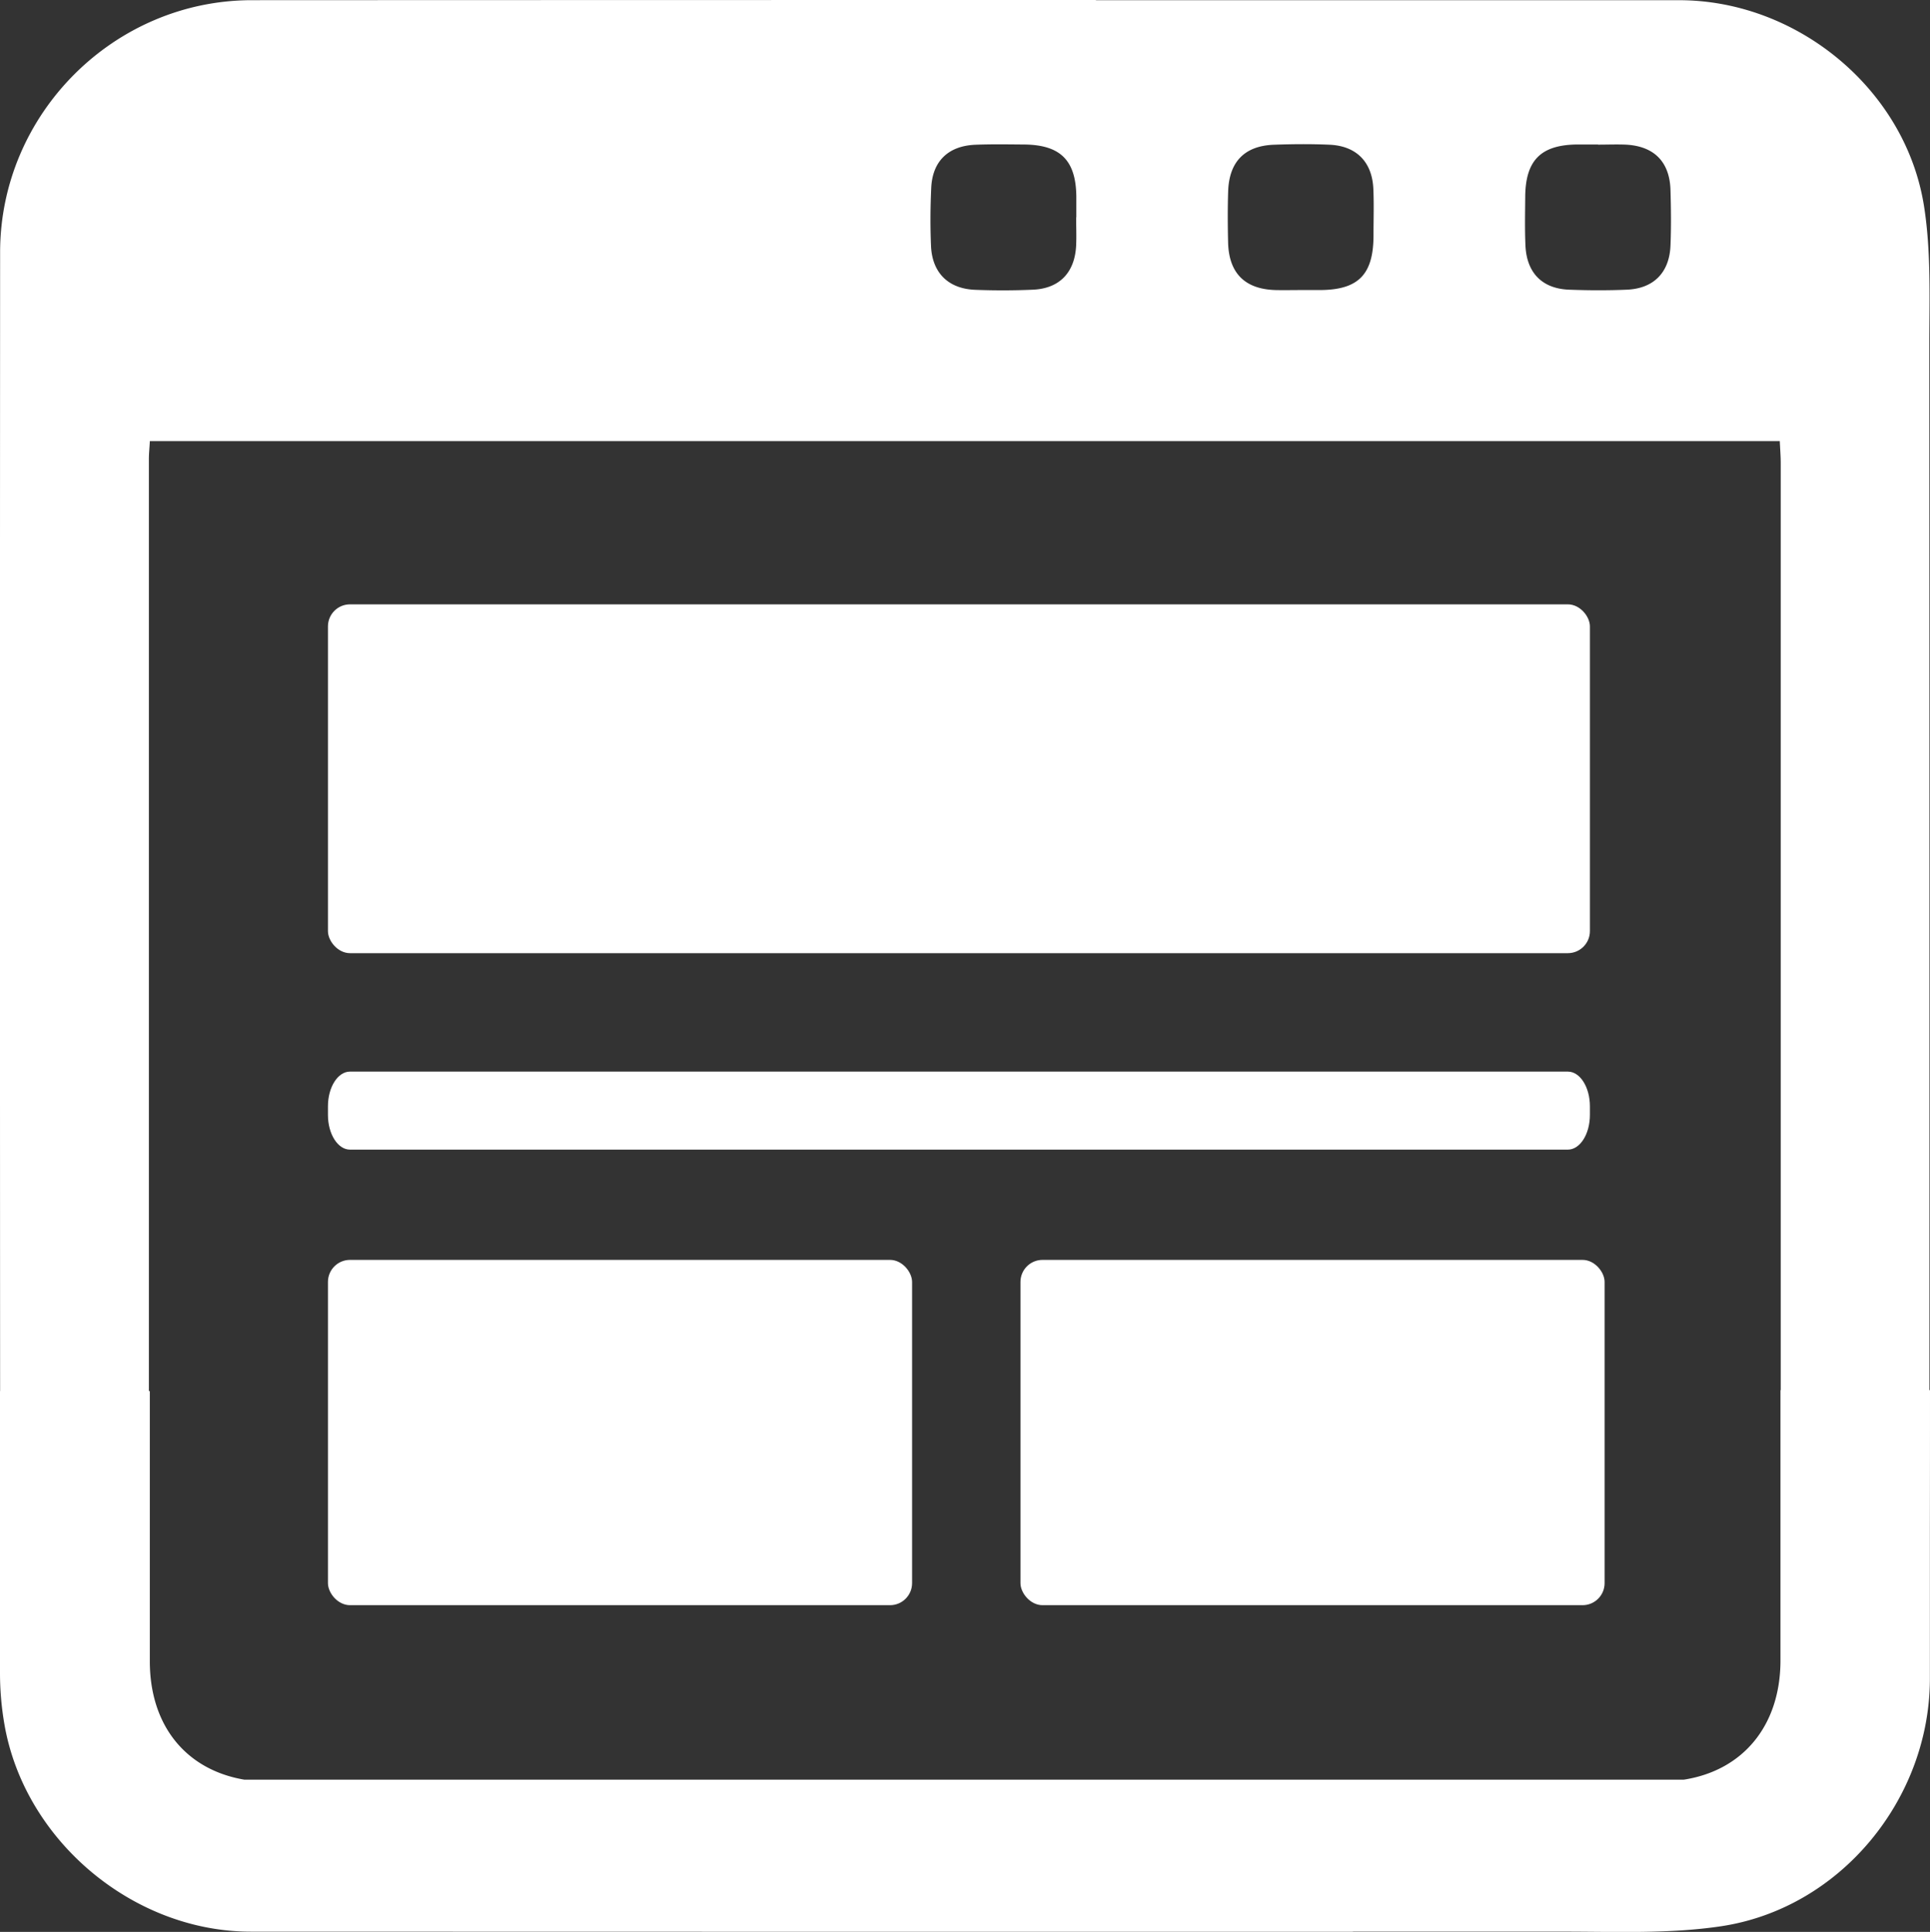 <svg xmlns="http://www.w3.org/2000/svg" viewBox="0 0 1050.78 1051.57"><rect x="0" y="0" width="1050.78" height="1051.57" fill="#333333" stroke="none"/><defs><style>.cls-1{fill:#fff;}</style></defs><title>news_portali</title><g id="Layer_2" data-name="Layer 2"><g id="Layer_1-2" data-name="Layer 1"><rect class="cls-1" x="178.55" y="328.96" width="687.07" height="189.86" rx="12"/><path class="cls-1" d="M865.62,606.87c0,10.43-5.37,18.89-12,18.89H190.55c-6.62,0-12-8.46-12-18.89v-4.69c0-10.43,5.38-18.89,12-18.89H853.62c6.63,0,12,8.46,12,18.89Z"/><rect class="cls-1" x="178.55" y="685.78" width="318.03" height="187.95" rx="12"/><rect class="cls-1" x="555.59" y="685.78" width="318.03" height="187.95" rx="12"/><path class="cls-1" d="M1050.78,756.71h-.3q.06-284.61-.06-569.21c0-25.12,1-50.61-2.89-75.25C1037.54,48.65,978.46.11,914.22.11H596.68V0Q366.82,0,137,.1C61.92.19.1,62.1.06,137.27q-.15,310,0,619.9H0q0,37.16,0,74.33H0q0,39.6,0,79.22a163.22,163.22,0,0,0,2.51,28.43c11.2,63,70.1,112.28,134.06,112.29q300,.09,600,.08l0-.09q57.38,0,114.76,0c28.58,0,57.58,1.27,85.65-2.93,65-9.73,113.72-69.2,113.74-134.87q0-41.05,0-82.1h0Q1050.78,794.11,1050.78,756.71ZM830.4,107.2c.14-19.94,8.49-28.34,28.26-28.55,3.78,0,7.57,0,11.35,0v.08c5,0,10.09-.21,15.13,0,15.39.78,23.9,9.32,24.35,24.69.29,10.08.42,20.19,0,30.26-.6,14.69-9.17,23.39-23.77,24-10.48.45-21,.39-31.52,0-14.58-.59-23-9.17-23.67-24C830.13,124.87,830.33,116,830.4,107.2Zm-161.74-3c.52-16.18,9-24.86,25-25.42,10.07-.36,20.18-.45,30.25,0,14.58.66,23.15,9.38,23.8,24,.38,8.39.08,16.81.09,25.21,0,21.5-8.22,29.87-29.43,29.89H708.27c-4.62,0-9.24.11-13.87,0-16.64-.49-25.38-9.2-25.77-26C668.41,122.66,668.36,113.4,668.66,104.17ZM507,102.41c.61-14.63,9.25-23,24-23.62,8.81-.35,17.65-.2,26.48-.13,19.85.15,28.31,8.58,28.52,28.32,0,3.78,0,7.56,0,11.35h-.09c0,5,.2,10.09,0,15.13-.67,14.8-9,23.58-23.5,24.22-10.49.46-21,.48-31.52.07-14.6-.58-23.35-9.27-24-23.83C506.45,123.44,506.51,112.9,507,102.41Zm462.37,654.3q0,43.11,0,86.2h0q0,30.44,0,60.87c0,35.42-20.34,59.9-52.59,64.92H133c-31.75-5.39-51.42-29.4-51.43-64.45q0-30.68,0-61.34h0q0-42.87,0-85.74h-.51q0-253.65,0-507.29c0-2.83.3-5.66.53-9.77H969c.18,4.18.51,8.13.51,12.07q0,252.27,0,504.53Z"/></g></g></svg>